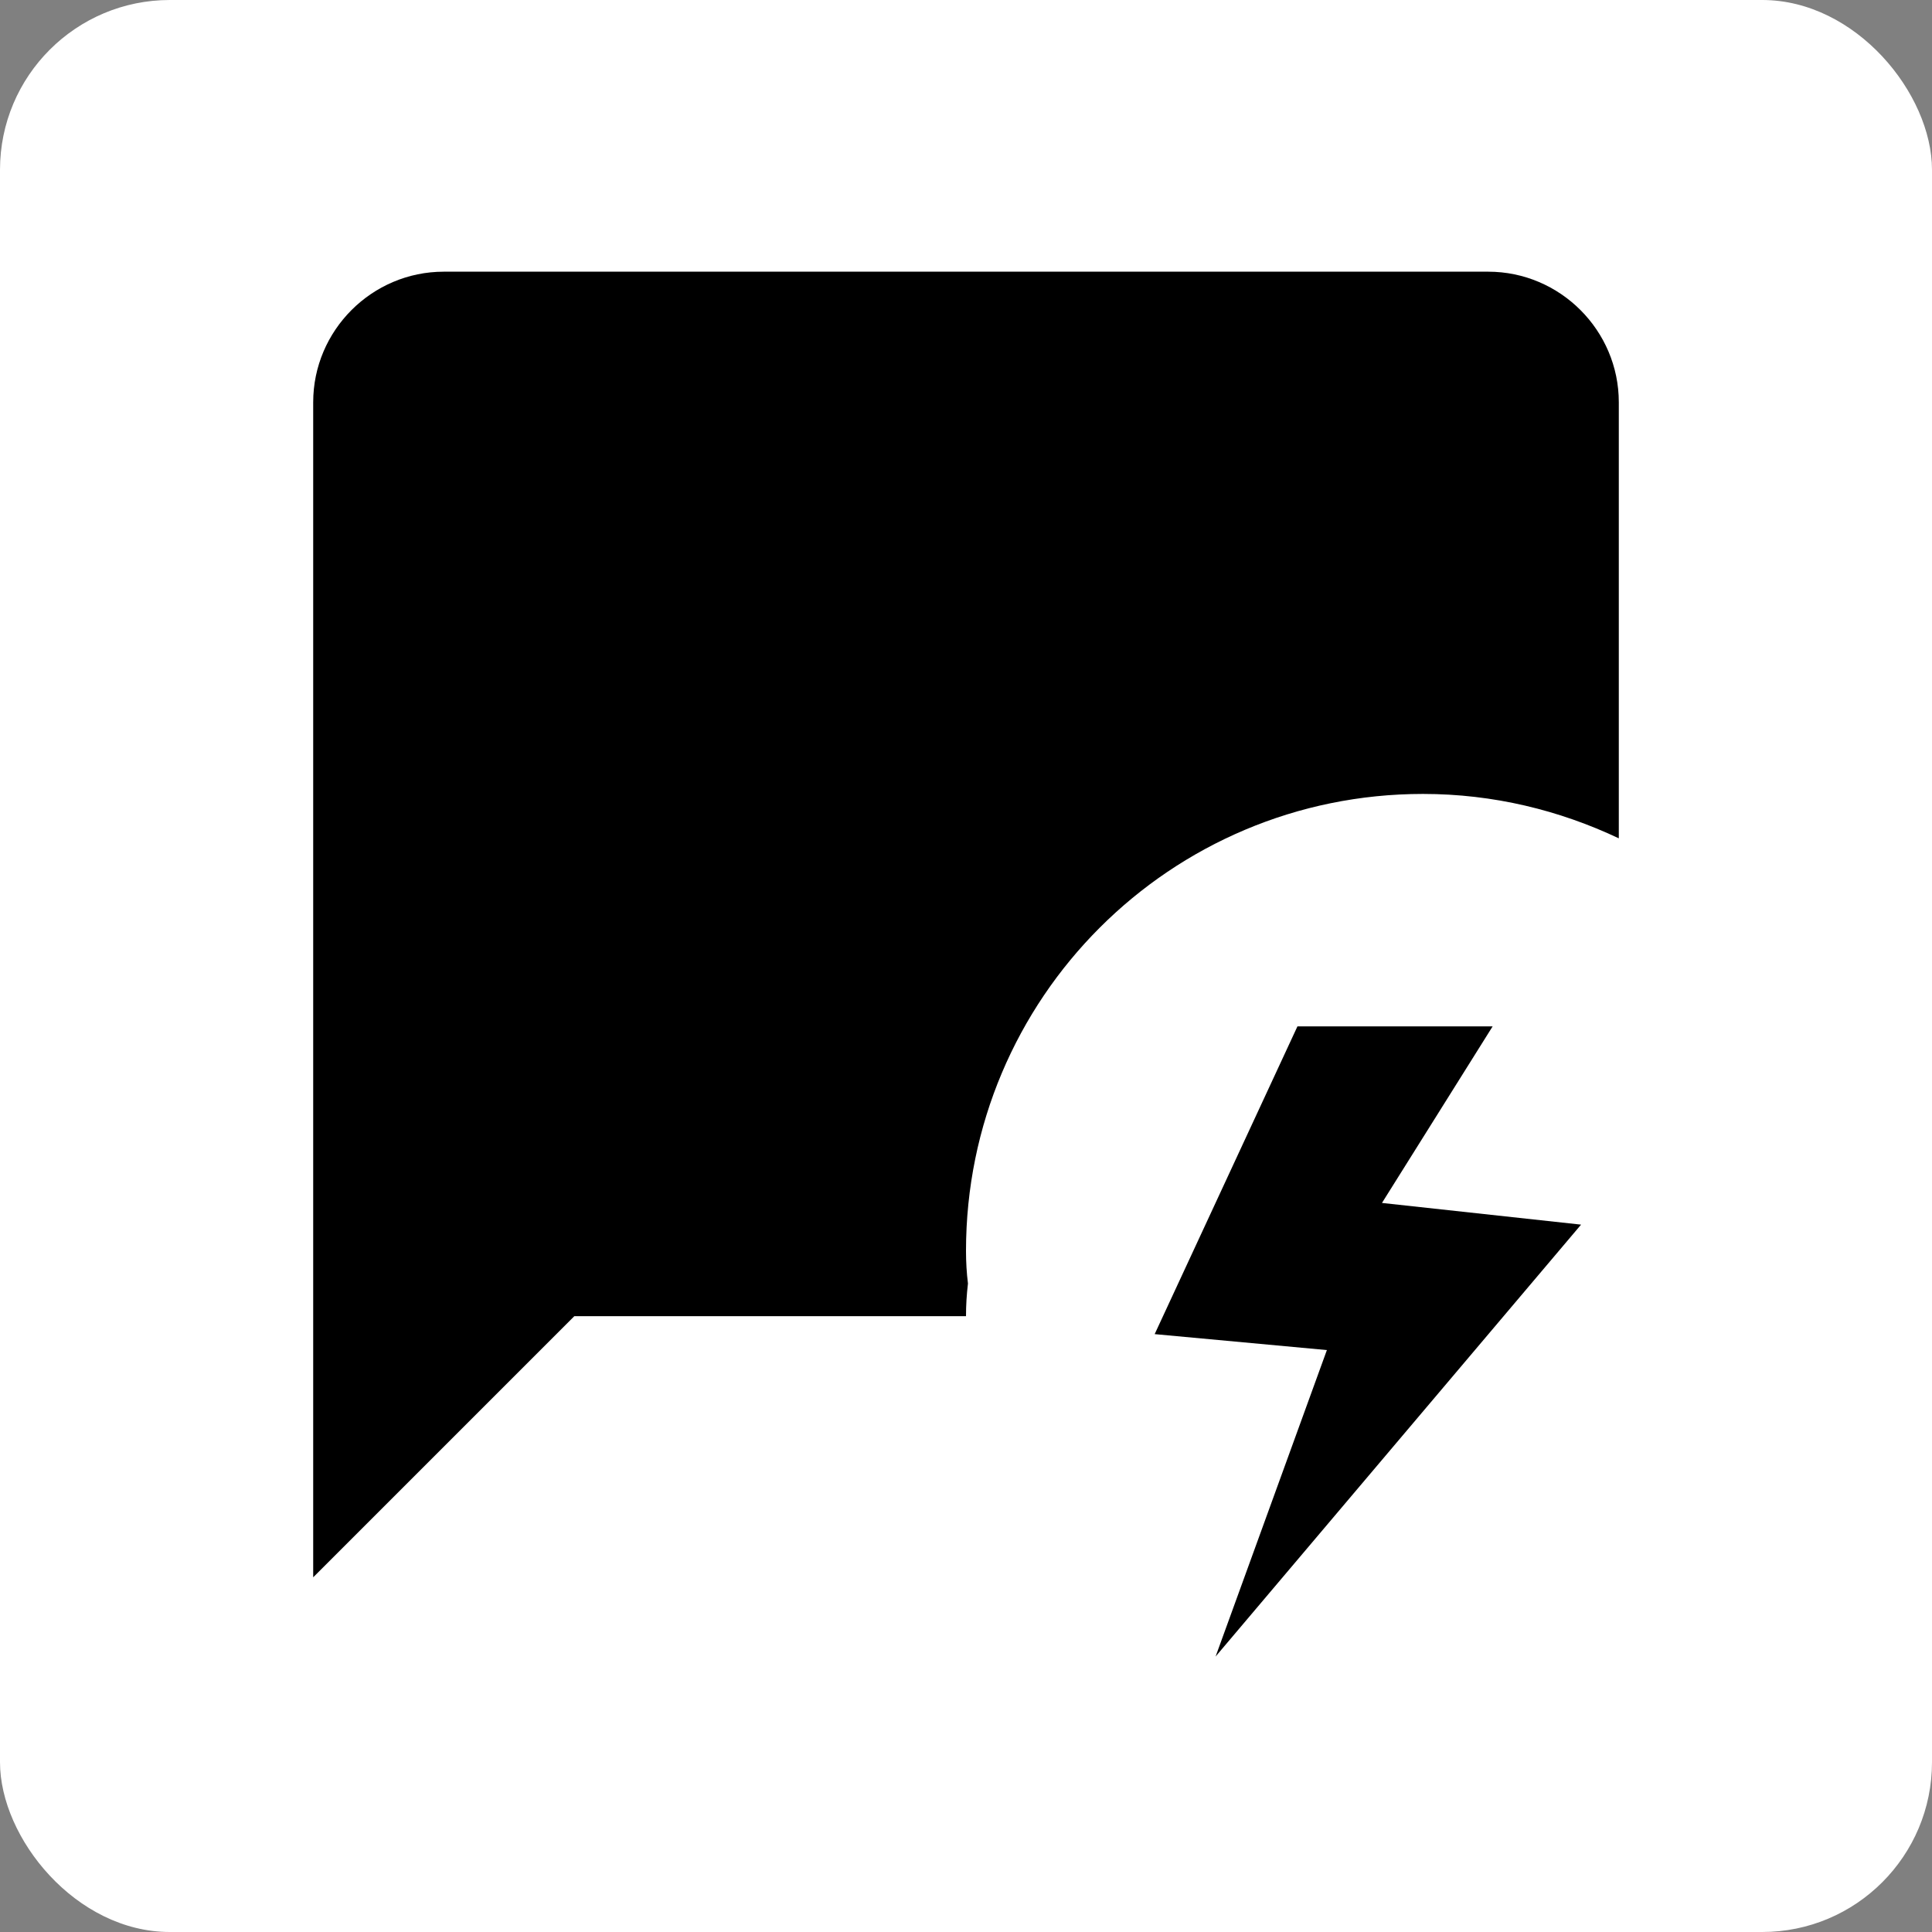 <svg width="512" height="512" viewBox="0 0 512 512" fill="none" xmlns="http://www.w3.org/2000/svg">
<rect x="0" y="0" width="512" height="512" fill="#808080" stroke="none"/>
<rect width="512" height="512" rx="45" fill="white"/>
<path d="M256 331.5C256 264.549 310.149 210.4 377.1 210.4C395.784 210.4 413.257 214.725 429 222.164V106.6C429 87.57 413.43 72 394.4 72H117.6C98.57 72 83 87.57 83 106.6V418L152.2 348.8H256C256 345.859 256.173 343.091 256.519 340.15C256.173 337.382 256 334.441 256 331.5Z" fill="black"/>
<path fill-rule="evenodd" clip-rule="evenodd" d="M351.639 357.783L306 353.557L343.837 272H395.566L366.235 318.792L419 324.541L322.143 439L351.639 357.783Z" fill="black"/>
</svg>

